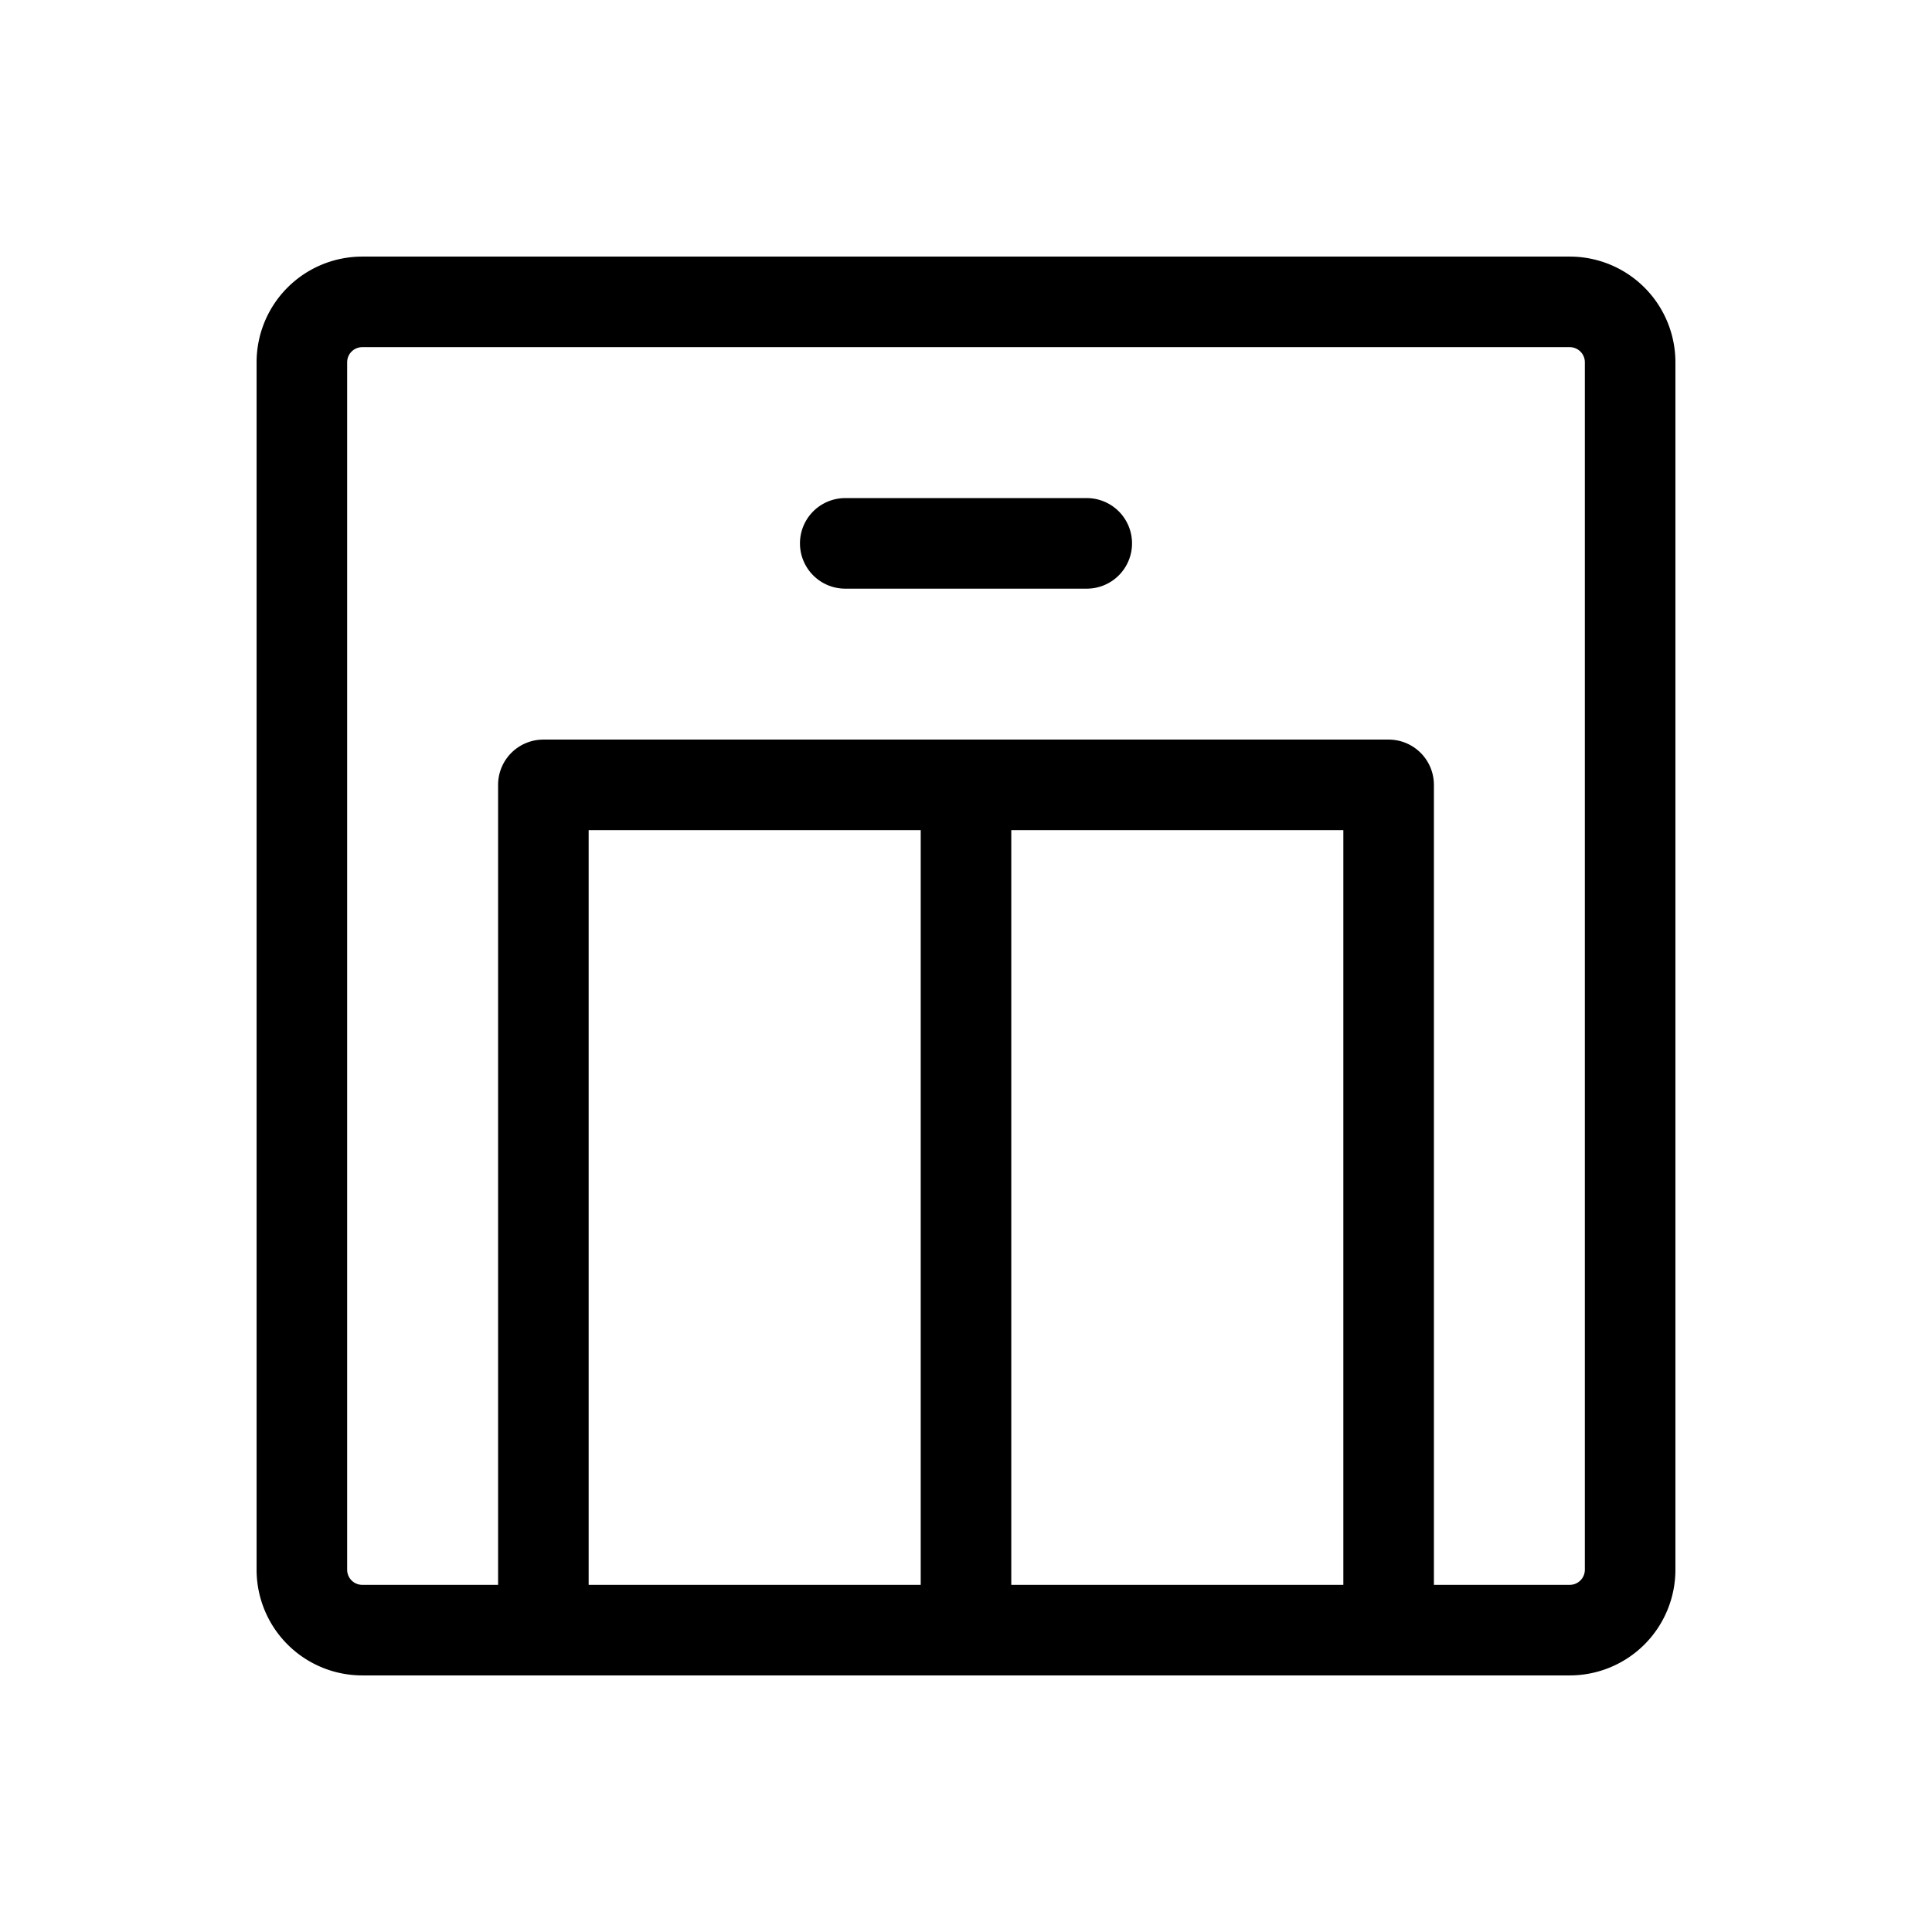 <svg xmlns="http://www.w3.org/2000/svg" viewBox="0 0 256 256" fill="currentColor"><path d="M208,34H48A14,14,0,0,0,34,48V208a14,14,0,0,0,14,14H208a14,14,0,0,0,14-14V48A14,14,0,0,0,208,34Zm-30,76V210H134V110ZM122,210H78V110h44Zm88-2a2,2,0,0,1-2,2H190V104a6,6,0,0,0-6-6H72a6,6,0,0,0-6,6V210H48a2,2,0,0,1-2-2V48a2,2,0,0,1,2-2H208a2,2,0,0,1,2,2ZM150,72a6,6,0,0,1-6,6H112a6,6,0,0,1,0-12h32A6,6,0,0,1,150,72Z"/></svg>